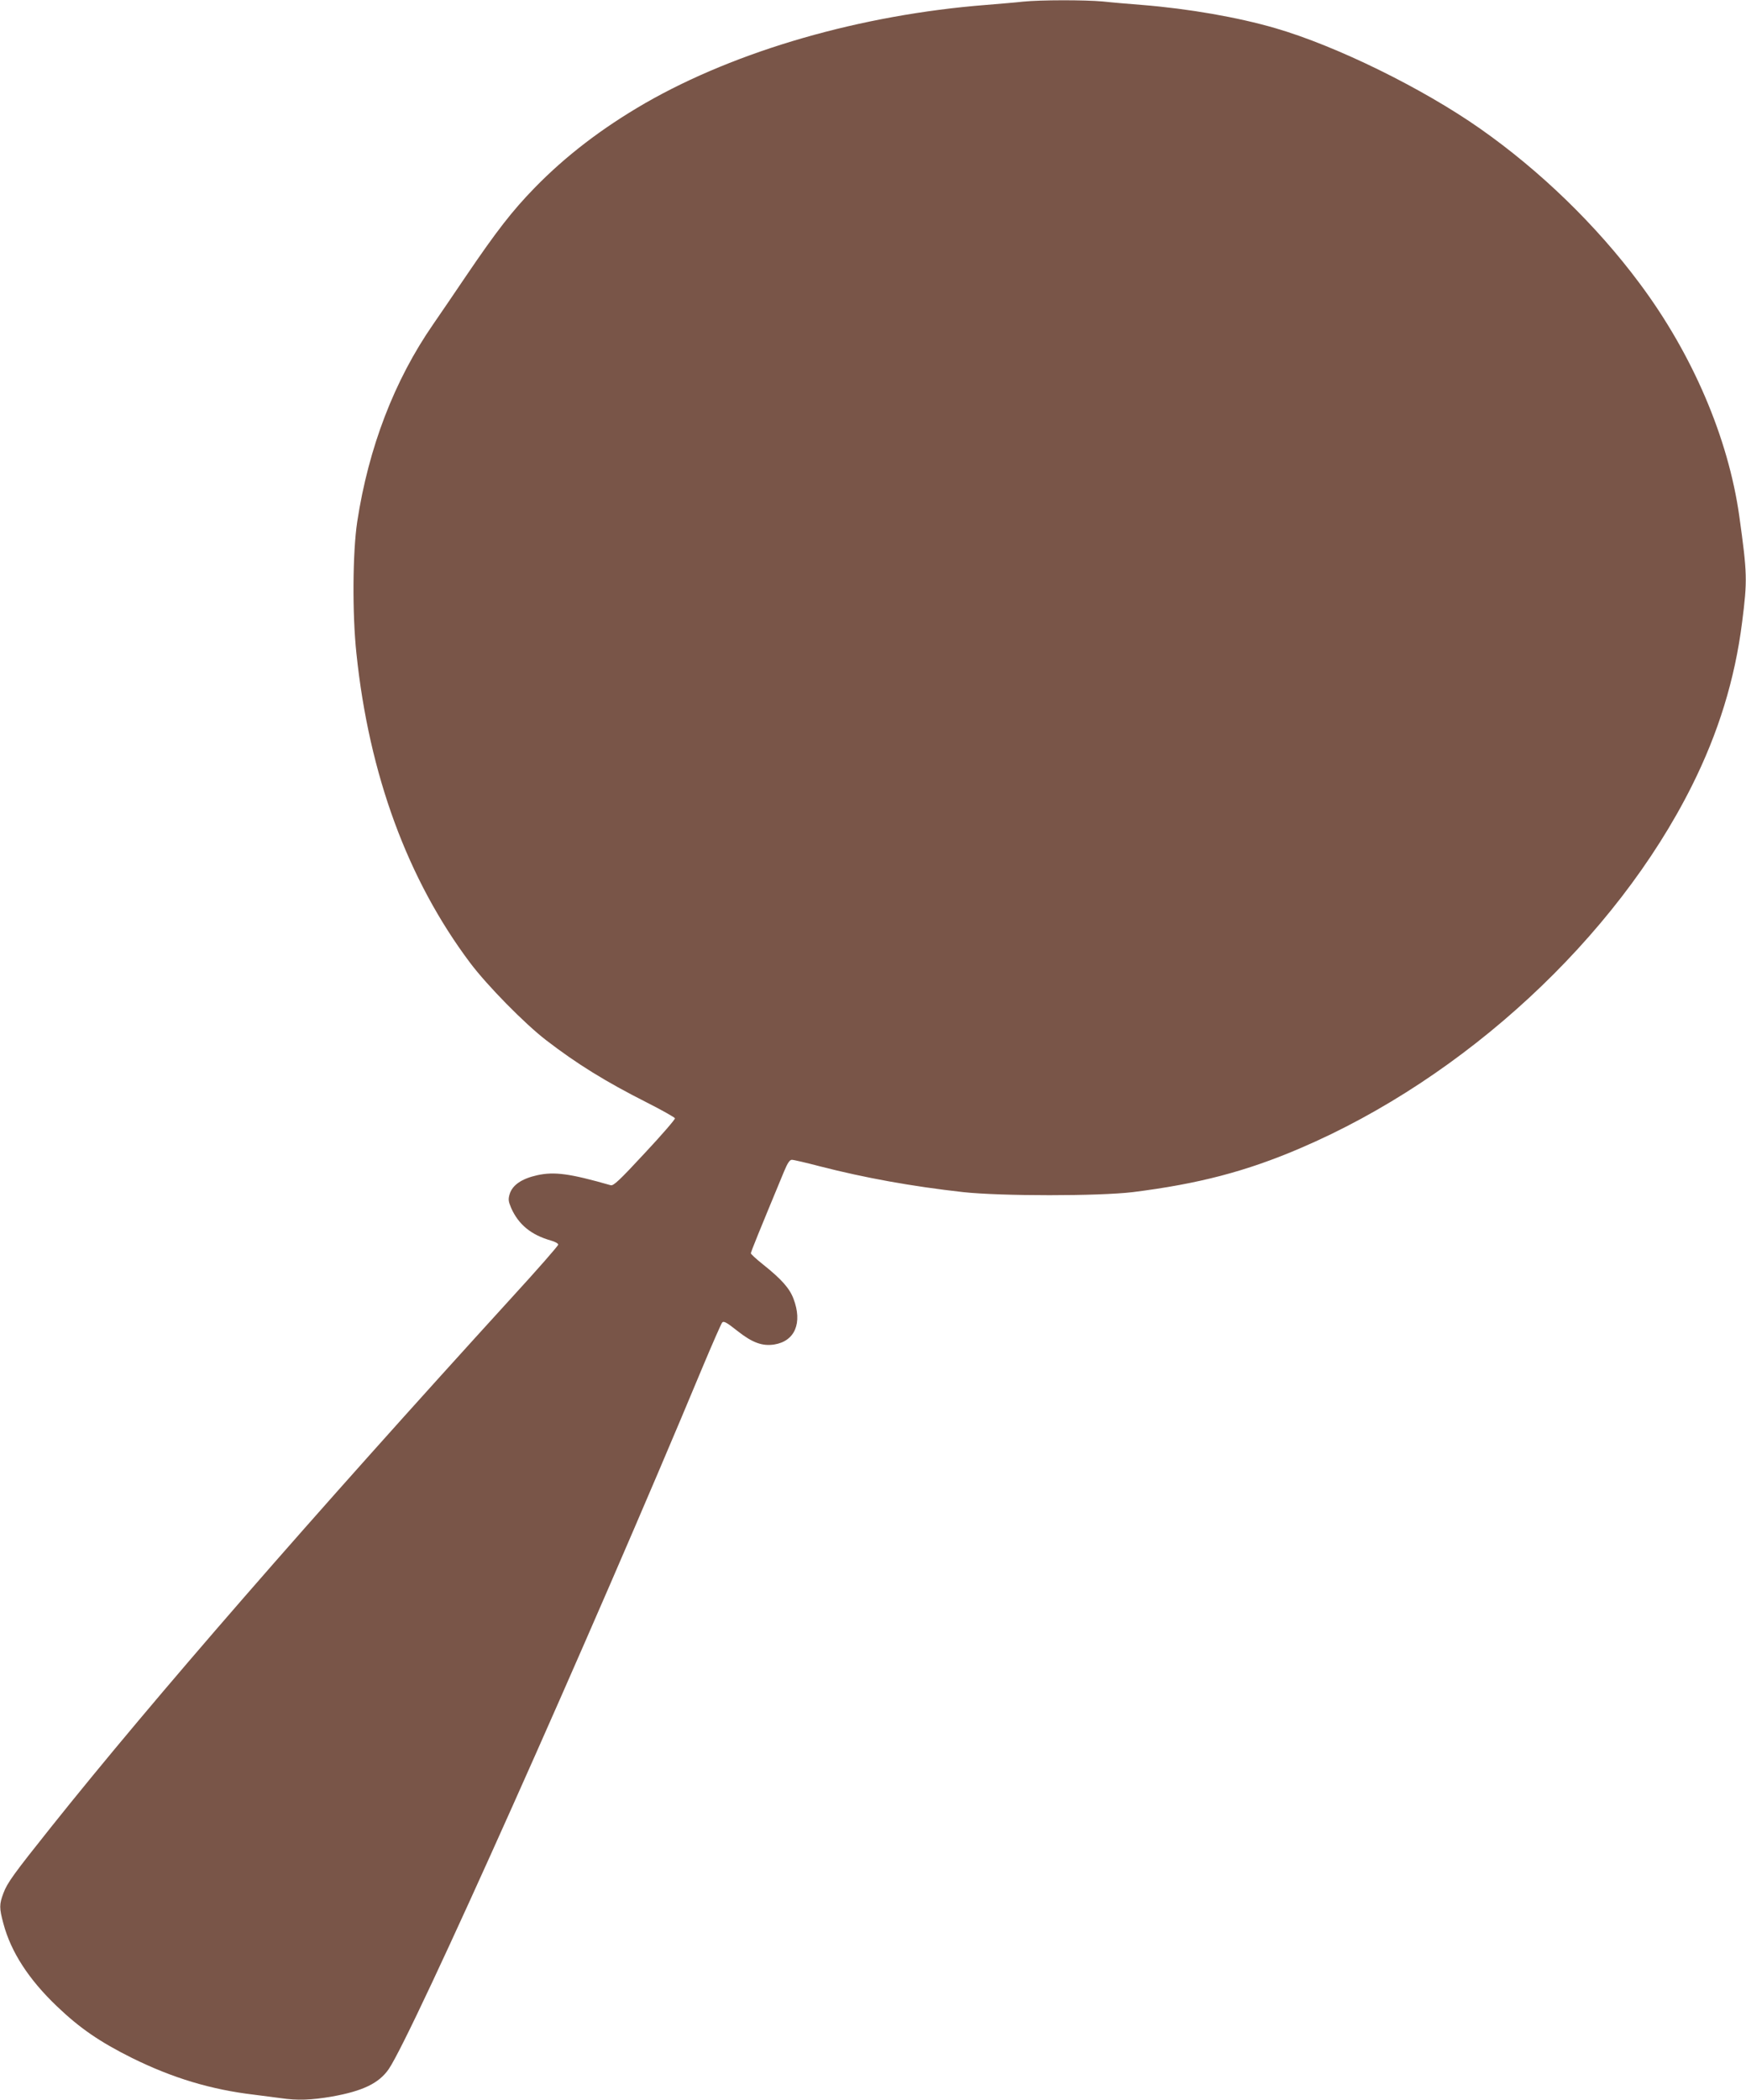 <?xml version="1.0" standalone="no"?>
<!DOCTYPE svg PUBLIC "-//W3C//DTD SVG 20010904//EN"
 "http://www.w3.org/TR/2001/REC-SVG-20010904/DTD/svg10.dtd">
<svg version="1.0" xmlns="http://www.w3.org/2000/svg"
 width="1065pt" height="1280pt" viewBox="0 0 1065 1280"
 preserveAspectRatio="xMidYMid meet">
<g transform="translate(0,1280) scale(0.1,-0.1)"
fill="#795548" stroke="none">
<path d="M6240 12790 c-41 -5 -142 -13 -225 -20 -764 -60 -1521 -278 -2080
-599 -263 -152 -485 -322 -675 -517 -136 -140 -231 -262 -419 -539 -67 -99
-156 -230 -199 -292 -237 -342 -394 -752 -463 -1203 -28 -185 -31 -559 -5
-803 77 -740 313 -1380 694 -1887 104 -138 331 -369 462 -470 191 -147 365
-254 614 -380 93 -47 171 -91 173 -97 2 -6 -81 -102 -184 -212 -153 -165 -191
-201 -208 -196 -248 71 -343 84 -448 61 -95 -21 -151 -60 -168 -114 -10 -34
-8 -45 9 -86 45 -101 122 -164 242 -198 25 -7 45 -18 45 -25 0 -7 -126 -151
-281 -320 -1232 -1351 -2187 -2447 -2812 -3230 -229 -287 -268 -341 -291 -403
-26 -69 -26 -91 0 -187 46 -172 154 -339 326 -503 139 -133 261 -217 458 -315
249 -123 483 -193 745 -224 52 -7 125 -16 162 -21 101 -15 188 -12 314 10 186
33 286 81 345 167 144 209 1233 2643 1914 4278 60 143 114 266 120 273 10 11
28 0 94 -52 90 -71 151 -93 223 -82 127 20 174 132 118 279 -24 64 -74 120
-187 210 -40 32 -73 62 -73 67 0 9 49 129 202 498 22 53 35 72 48 72 11 0 88
-18 172 -40 273 -70 559 -122 873 -157 230 -25 828 -25 1035 0 399 50 691 126
1022 268 1001 428 1923 1280 2387 2207 162 323 263 650 307 997 33 259 32 297
-17 649 -67 476 -285 987 -609 1420 -262 352 -604 684 -972 942 -351 246 -876
504 -1248 612 -230 67 -529 119 -815 142 -77 6 -184 15 -238 21 -113 10 -377
10 -487 -1z"/>
</g>
</svg>

